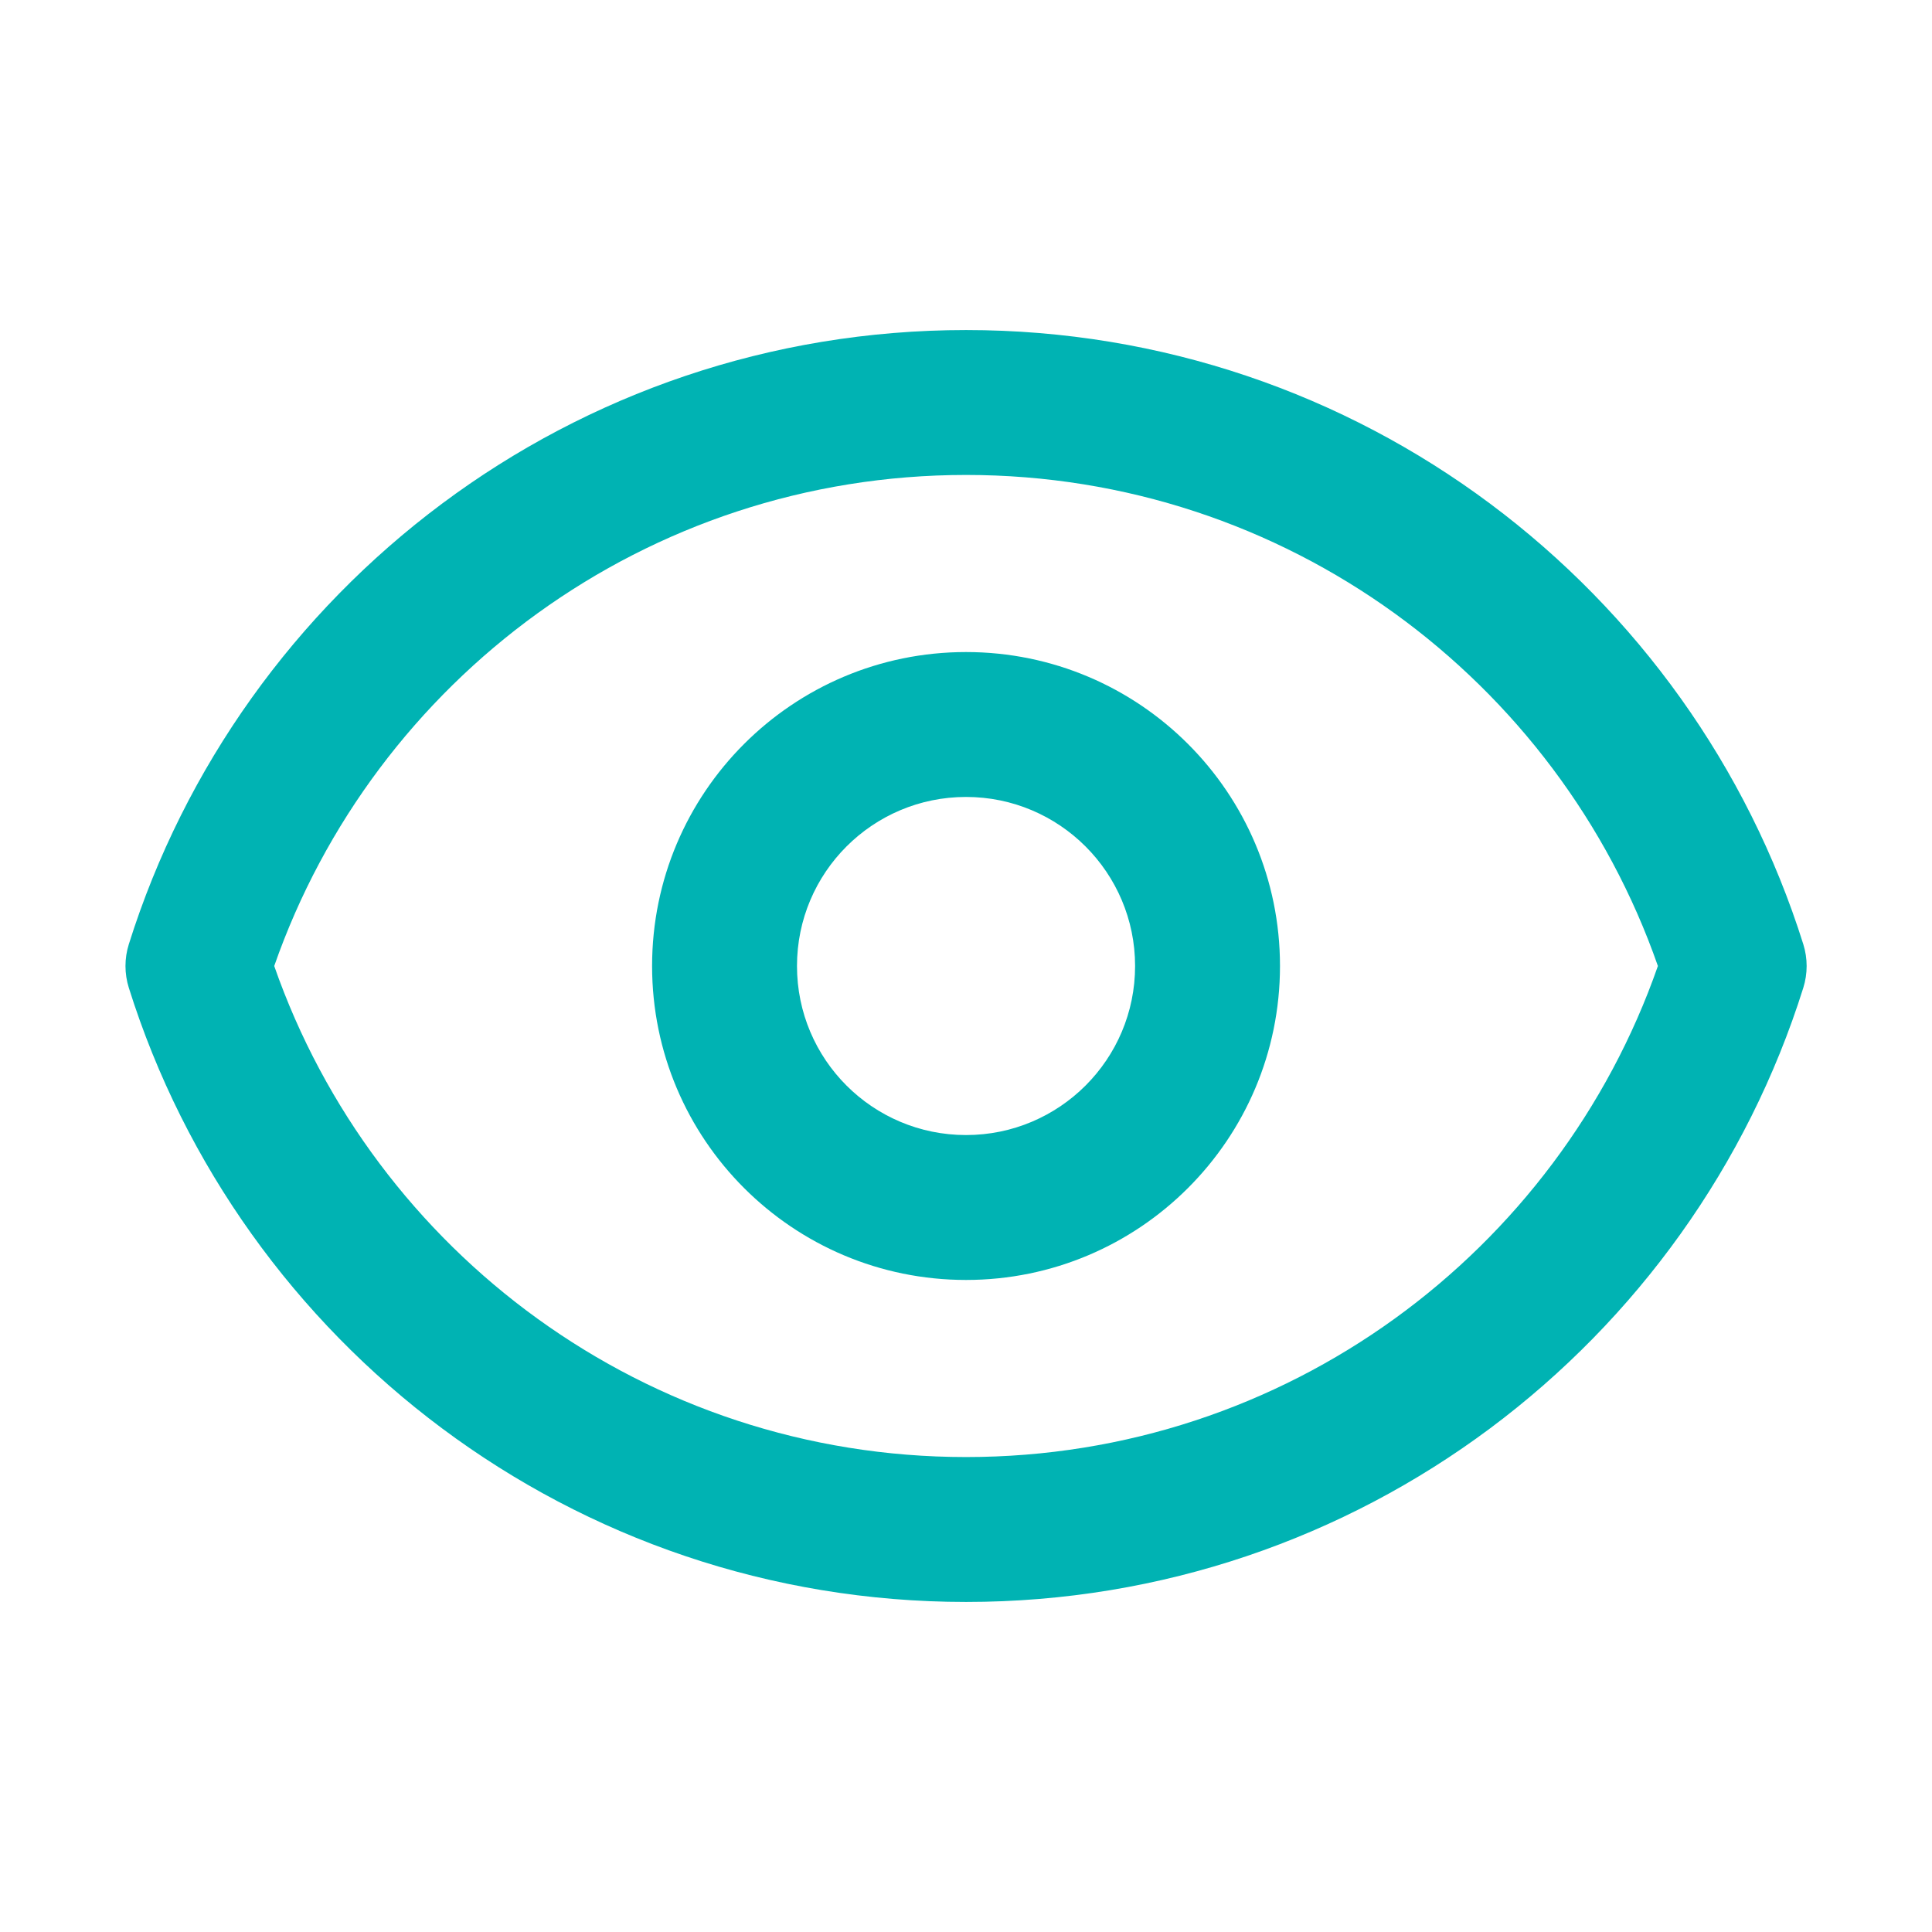 <?xml version="1.0" encoding="UTF-8"?> <svg xmlns="http://www.w3.org/2000/svg" width="48" height="48" viewBox="0 0 48 48" fill="none"><path fill-rule="evenodd" clip-rule="evenodd" d="M6.813 24C9.293 31.106 16.055 36.2 24.002 36.2C31.948 36.2 38.71 31.106 41.19 24C38.71 16.895 31.948 11.8 24.002 11.8C16.055 11.8 9.293 16.895 6.813 24ZM3.2 23.461C5.977 14.618 14.238 8.2 24.002 8.2C33.766 8.2 42.026 14.618 44.803 23.461C44.913 23.812 44.913 24.189 44.803 24.54C42.026 33.383 33.766 39.8 24.002 39.8C14.238 39.8 5.977 33.382 3.2 24.54C3.09 24.188 3.09 23.812 3.2 23.461ZM24.001 19.8C21.681 19.8 19.801 21.681 19.801 24C19.801 26.32 21.681 28.2 24.001 28.2C26.32 28.2 28.201 26.32 28.201 24C28.201 21.681 26.32 19.8 24.001 19.8ZM16.201 24C16.201 19.692 19.693 16.2 24.001 16.2C28.308 16.2 31.801 19.692 31.801 24C31.801 28.308 28.308 31.8 24.001 31.8C19.693 31.8 16.201 28.308 16.201 24Z" fill="#00B3B3"></path></svg> 
